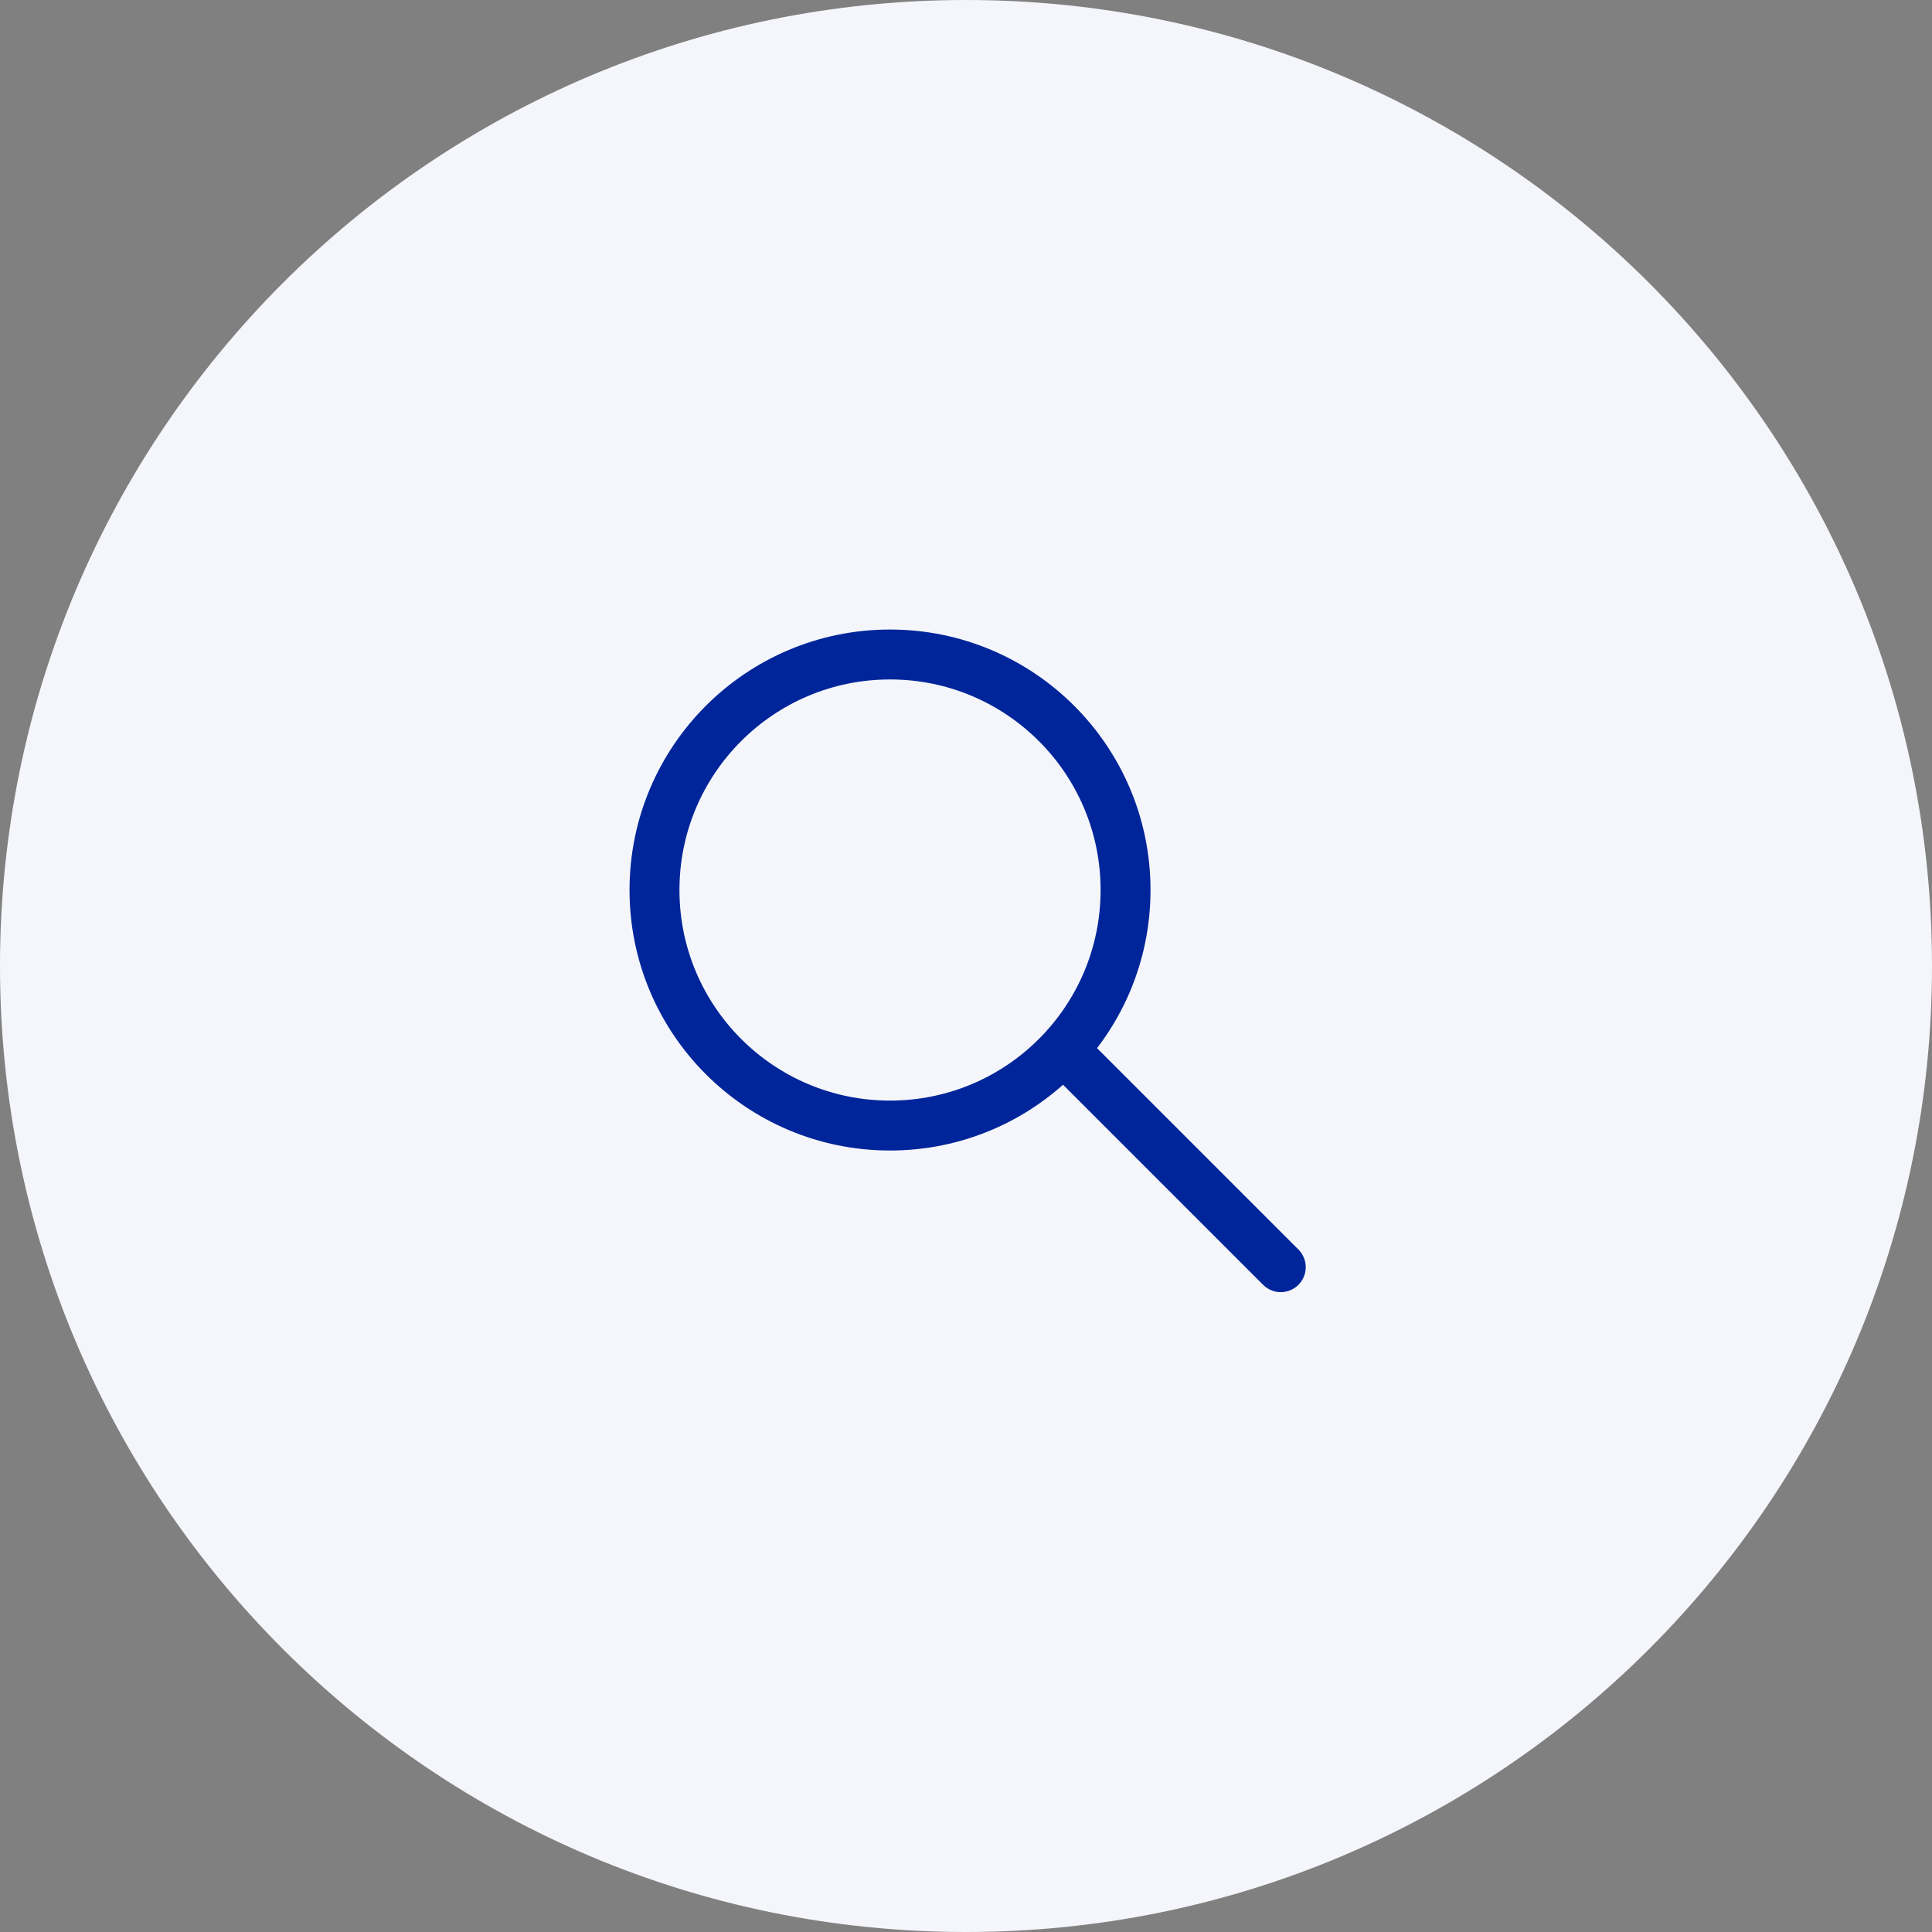 <?xml version="1.0" encoding="UTF-8"?>
<svg xmlns="http://www.w3.org/2000/svg" width="89" height="89" viewBox="0 0 89 89" fill="none">
  <rect x="0" y="0" width="89" height="89" fill="#808080" stroke="none"/>
  <path d="M89 44.5C89 69.077 69.077 89 44.5 89C19.923 89 0 69.077 0 44.5C0 19.923 19.923 0 44.5 0C69.077 0 89 19.923 89 44.5Z" fill="#F5F6FB"></path>
  <circle cx="41" cy="41" r="10.85" stroke="#00259A" stroke-width="2.3"></circle>
  <line x1="49.626" y1="49" x2="59" y2="58.374" stroke="#00259A" stroke-width="2.3" stroke-linecap="round"></line>
</svg>
